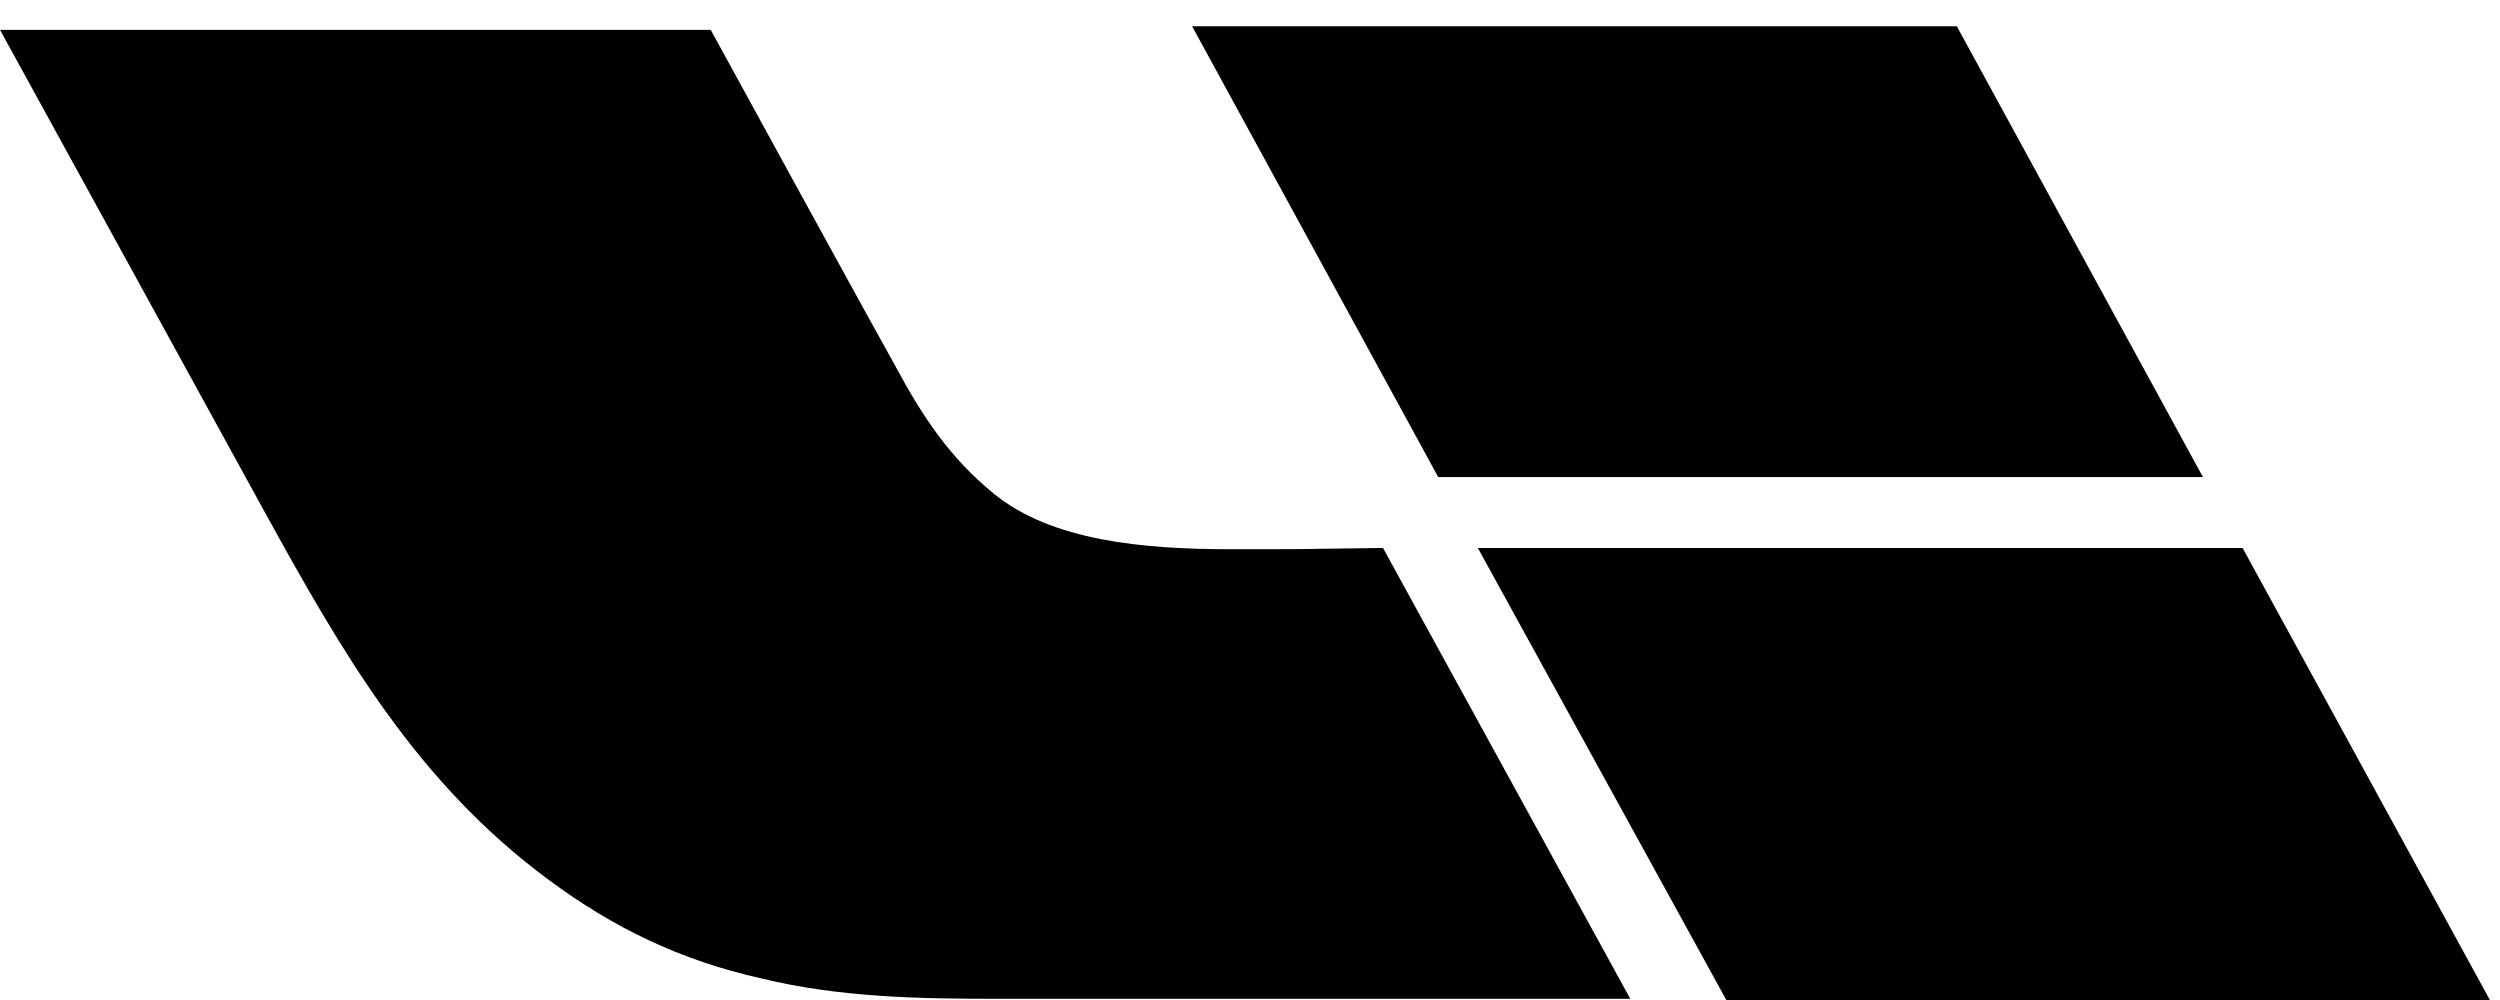 <svg width="80" height="32" viewBox="0 0 80 32" fill="none" xmlns="http://www.w3.org/2000/svg">
<path d="M71.763 17.535L79.676 32H55.242L47.291 17.535H71.763Z" fill="black"/>
<path d="M22.743 0.955C23.011 1.455 28.39 11.266 28.659 11.727C29.505 13.304 30.389 14.651 31.81 15.804C33.653 17.305 36.572 17.575 39.377 17.575L41.281 17.573C42.147 17.57 41.629 17.564 44.256 17.535L48.213 24.748L52.169 31.962H32.001C29.428 31.962 26.891 31.924 24.355 31.308C21.783 30.732 19.631 29.694 17.556 28.153C13.331 25.037 10.949 20.882 8.49 16.42L4.245 8.687L0 0.955L22.743 0.955Z" fill="black"/>
<path d="M62.618 0.84L70.494 15.266H46.023L38.147 0.84H62.618Z" fill="black"/>
</svg>
